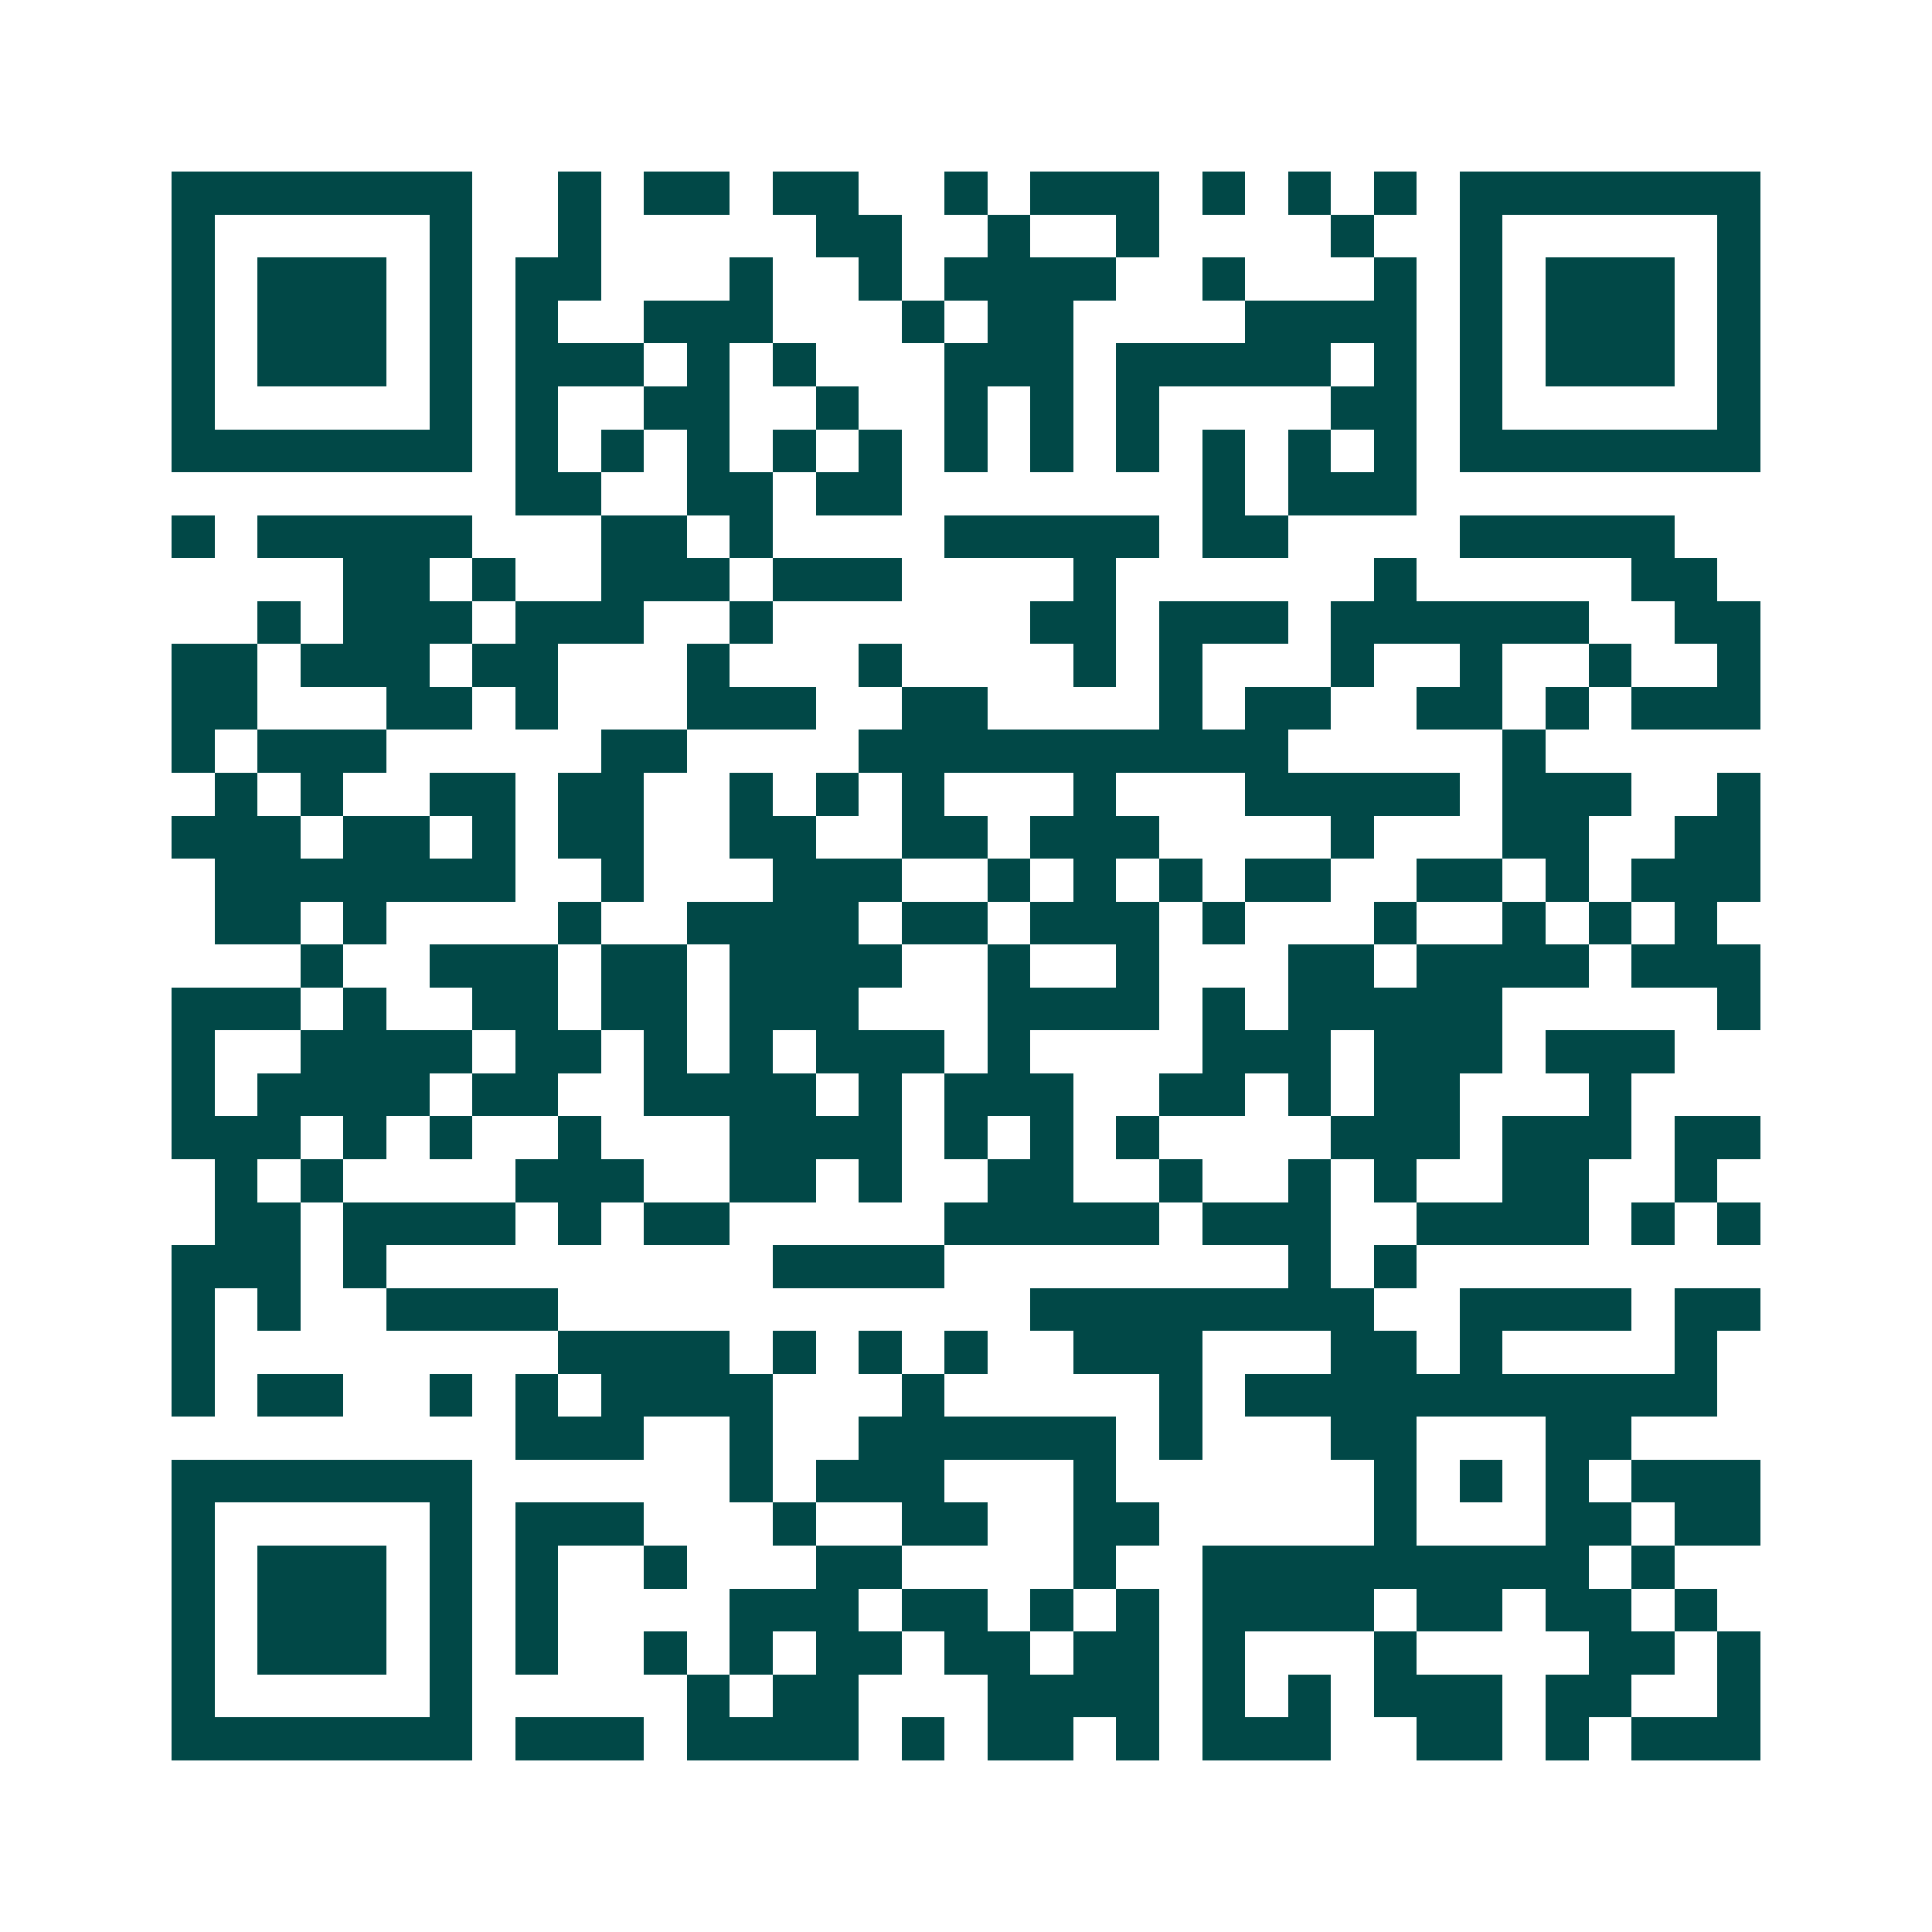 <svg xmlns="http://www.w3.org/2000/svg" width="200" height="200" viewBox="0 0 45 45" shape-rendering="crispEdges"><path fill="#ffffff" d="M0 0h45v45H0z"/><path stroke="#014847" d="M4 4.5h7m2 0h1m1 0h2m1 0h2m2 0h1m1 0h3m1 0h1m1 0h1m1 0h1m1 0h7M4 5.5h1m5 0h1m2 0h1m5 0h2m2 0h1m2 0h1m4 0h1m2 0h1m5 0h1M4 6.5h1m1 0h3m1 0h1m1 0h2m3 0h1m2 0h1m1 0h4m2 0h1m3 0h1m1 0h1m1 0h3m1 0h1M4 7.5h1m1 0h3m1 0h1m1 0h1m2 0h3m3 0h1m1 0h2m4 0h4m1 0h1m1 0h3m1 0h1M4 8.5h1m1 0h3m1 0h1m1 0h3m1 0h1m1 0h1m3 0h3m1 0h5m1 0h1m1 0h1m1 0h3m1 0h1M4 9.5h1m5 0h1m1 0h1m2 0h2m2 0h1m2 0h1m1 0h1m1 0h1m4 0h2m1 0h1m5 0h1M4 10.5h7m1 0h1m1 0h1m1 0h1m1 0h1m1 0h1m1 0h1m1 0h1m1 0h1m1 0h1m1 0h1m1 0h1m1 0h7M12 11.5h2m2 0h2m1 0h2m7 0h1m1 0h3M4 12.5h1m1 0h5m3 0h2m1 0h1m4 0h5m1 0h2m4 0h5M8 13.5h2m1 0h1m2 0h3m1 0h3m4 0h1m6 0h1m5 0h2M6 14.5h1m1 0h3m1 0h3m2 0h1m6 0h2m1 0h3m1 0h6m2 0h2M4 15.5h2m1 0h3m1 0h2m3 0h1m3 0h1m4 0h1m1 0h1m3 0h1m2 0h1m2 0h1m2 0h1M4 16.5h2m3 0h2m1 0h1m3 0h3m2 0h2m4 0h1m1 0h2m2 0h2m1 0h1m1 0h3M4 17.5h1m1 0h3m5 0h2m4 0h10m5 0h1M5 18.5h1m1 0h1m2 0h2m1 0h2m2 0h1m1 0h1m1 0h1m3 0h1m3 0h5m1 0h3m2 0h1M4 19.5h3m1 0h2m1 0h1m1 0h2m2 0h2m2 0h2m1 0h3m4 0h1m3 0h2m2 0h2M5 20.5h7m2 0h1m3 0h3m2 0h1m1 0h1m1 0h1m1 0h2m2 0h2m1 0h1m1 0h3M5 21.5h2m1 0h1m4 0h1m2 0h4m1 0h2m1 0h3m1 0h1m3 0h1m2 0h1m1 0h1m1 0h1M7 22.5h1m2 0h3m1 0h2m1 0h4m2 0h1m2 0h1m3 0h2m1 0h4m1 0h3M4 23.5h3m1 0h1m2 0h2m1 0h2m1 0h3m3 0h4m1 0h1m1 0h5m5 0h1M4 24.5h1m2 0h4m1 0h2m1 0h1m1 0h1m1 0h3m1 0h1m4 0h3m1 0h3m1 0h3M4 25.5h1m1 0h4m1 0h2m2 0h4m1 0h1m1 0h3m2 0h2m1 0h1m1 0h2m3 0h1M4 26.5h3m1 0h1m1 0h1m2 0h1m3 0h4m1 0h1m1 0h1m1 0h1m4 0h3m1 0h3m1 0h2M5 27.5h1m1 0h1m4 0h3m2 0h2m1 0h1m2 0h2m2 0h1m2 0h1m1 0h1m2 0h2m2 0h1M5 28.5h2m1 0h4m1 0h1m1 0h2m5 0h5m1 0h3m2 0h4m1 0h1m1 0h1M4 29.5h3m1 0h1m9 0h4m8 0h1m1 0h1M4 30.5h1m1 0h1m2 0h4m11 0h8m2 0h4m1 0h2M4 31.5h1m8 0h4m1 0h1m1 0h1m1 0h1m2 0h3m3 0h2m1 0h1m4 0h1M4 32.5h1m1 0h2m2 0h1m1 0h1m1 0h4m3 0h1m5 0h1m1 0h11M12 33.5h3m2 0h1m2 0h6m1 0h1m3 0h2m3 0h2M4 34.5h7m6 0h1m1 0h3m3 0h1m6 0h1m1 0h1m1 0h1m1 0h3M4 35.5h1m5 0h1m1 0h3m3 0h1m2 0h2m2 0h2m5 0h1m3 0h2m1 0h2M4 36.5h1m1 0h3m1 0h1m1 0h1m2 0h1m3 0h2m4 0h1m2 0h9m1 0h1M4 37.5h1m1 0h3m1 0h1m1 0h1m4 0h3m1 0h2m1 0h1m1 0h1m1 0h4m1 0h2m1 0h2m1 0h1M4 38.5h1m1 0h3m1 0h1m1 0h1m2 0h1m1 0h1m1 0h2m1 0h2m1 0h2m1 0h1m3 0h1m4 0h2m1 0h1M4 39.5h1m5 0h1m5 0h1m1 0h2m3 0h4m1 0h1m1 0h1m1 0h3m1 0h2m2 0h1M4 40.5h7m1 0h3m1 0h4m1 0h1m1 0h2m1 0h1m1 0h3m2 0h2m1 0h1m1 0h3"/></svg>
